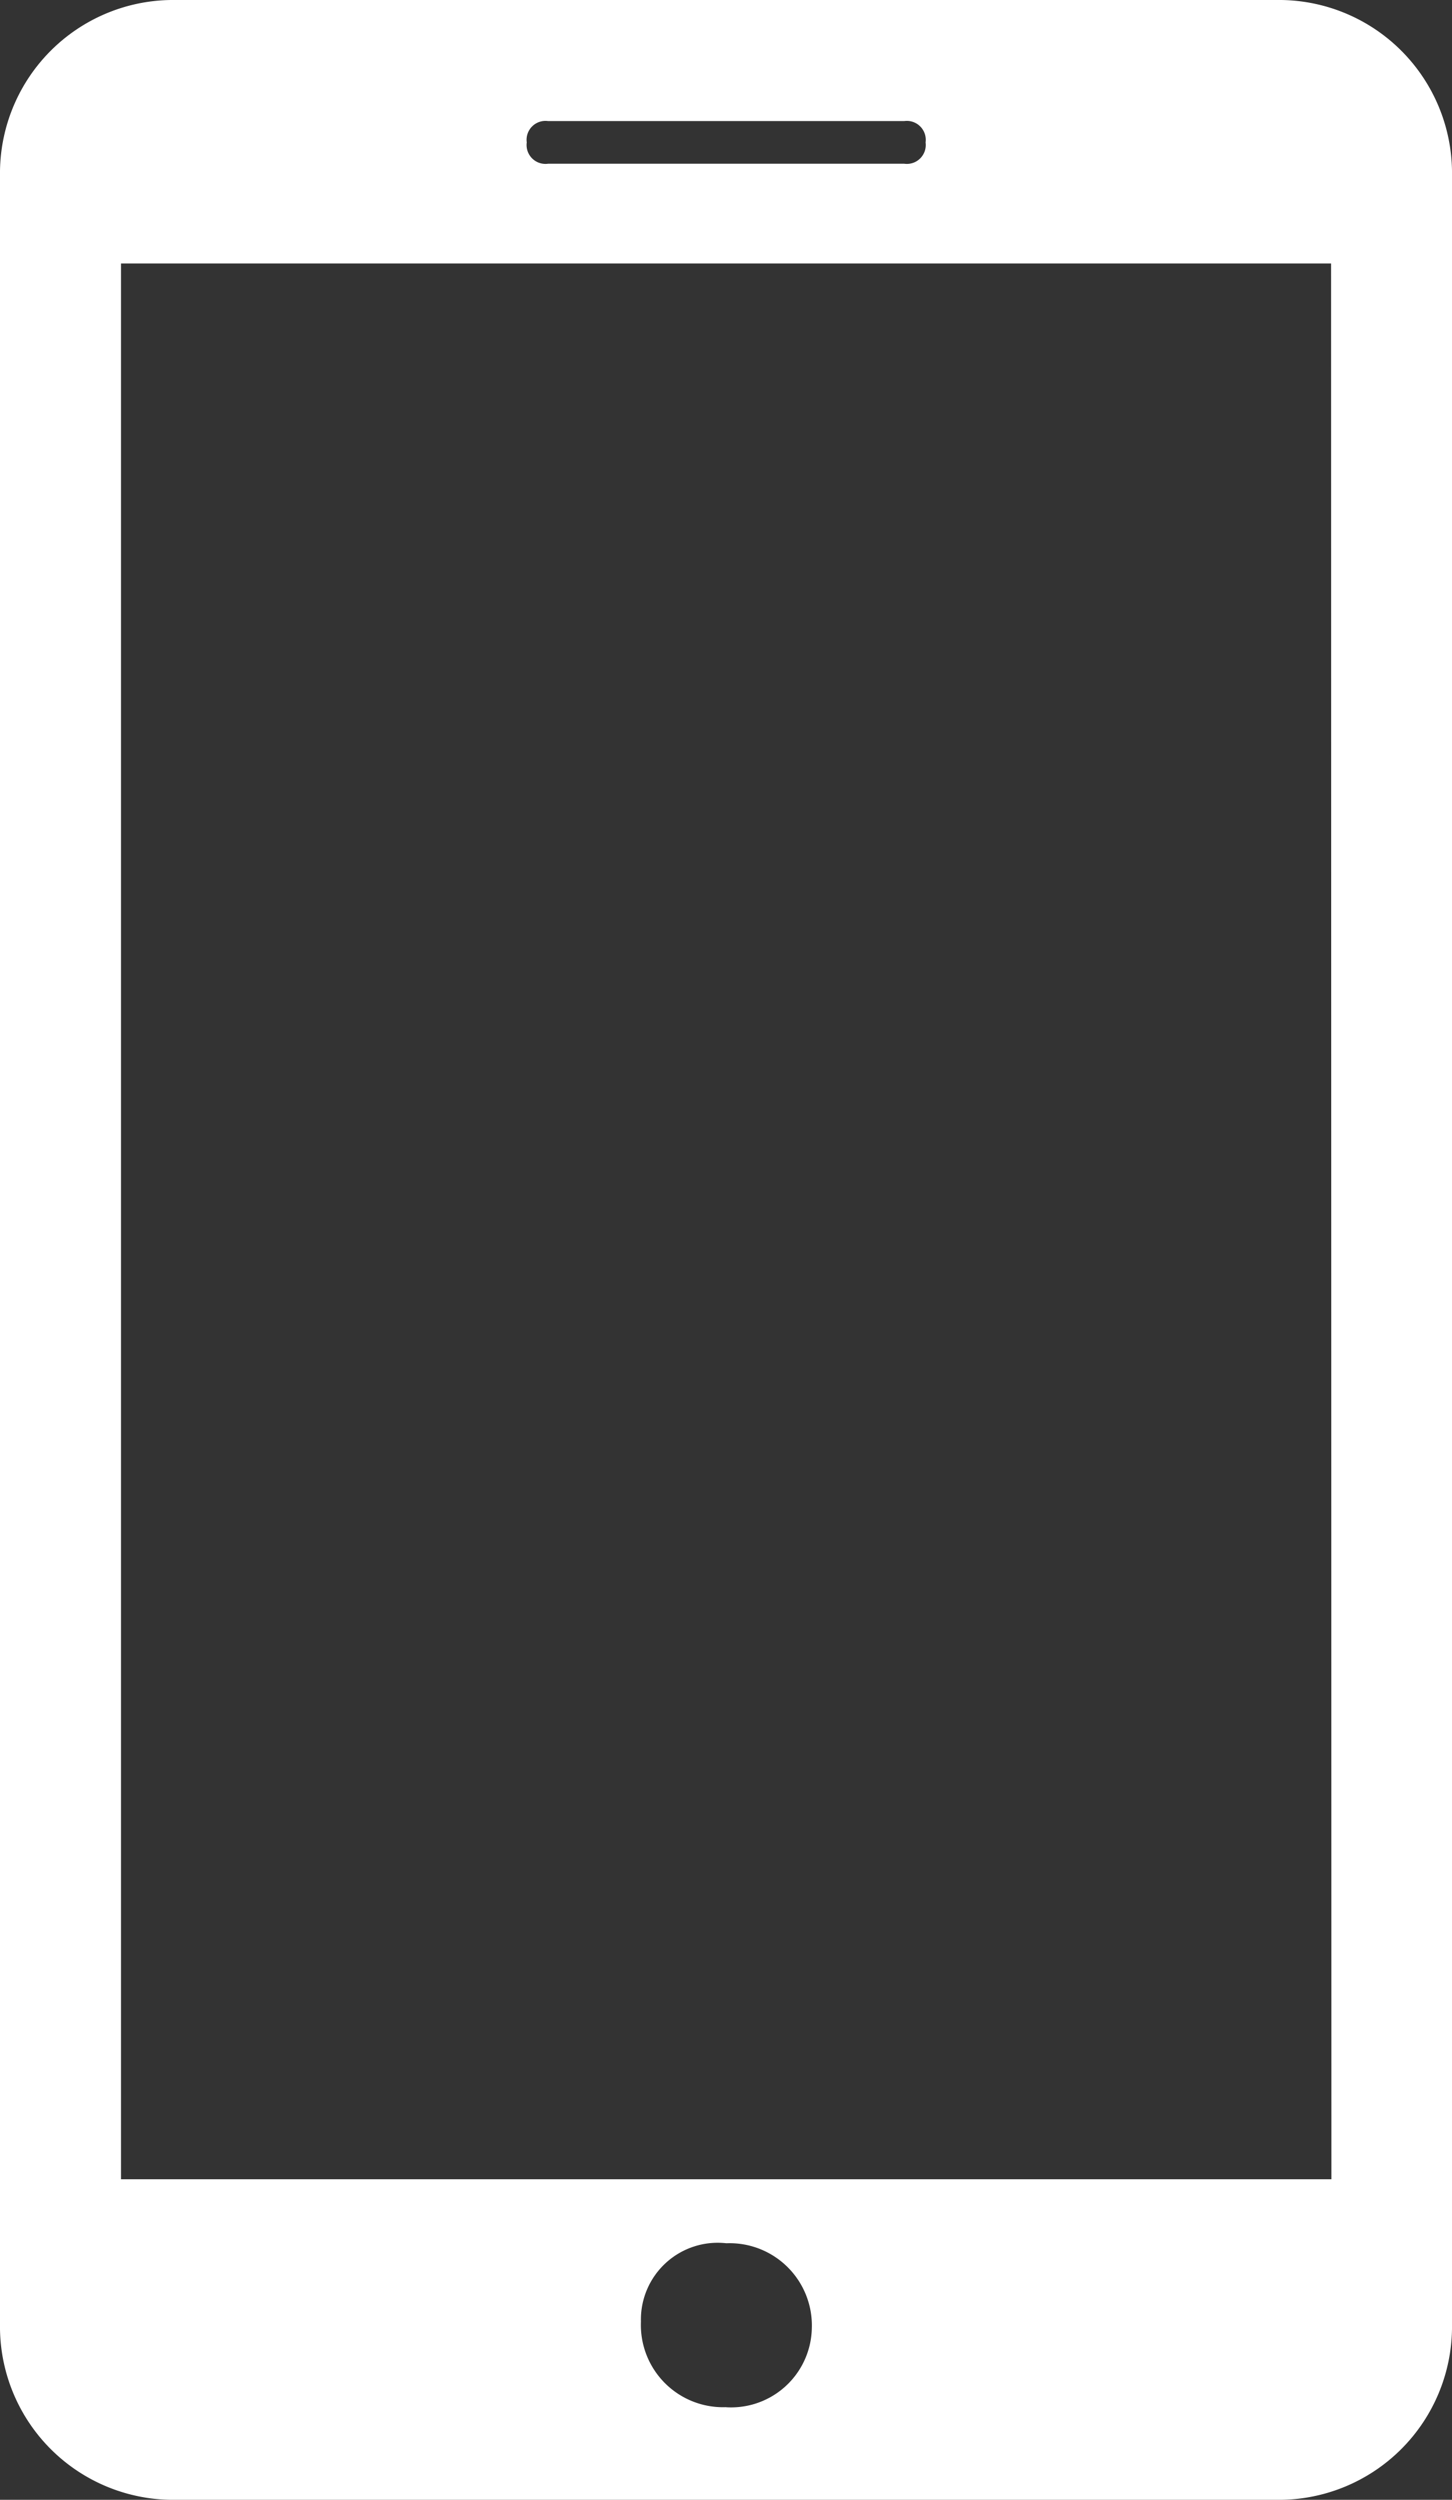 <svg xmlns="http://www.w3.org/2000/svg" width="17.435" height="30" viewBox="0 0 17.435 30"><rect x="0" y="0" width="17.435" height="30" fill="#333333" stroke="none"/><g transform="translate(-16.465)"><g transform="translate(16.465)"><path d="M31.85,0H18.516a2.08,2.08,0,0,0-2.051,2.051v25.9A2.08,2.08,0,0,0,18.516,30H31.849A2.08,2.08,0,0,0,33.9,27.949V2.051A2.079,2.079,0,0,0,31.85,0Zm-8.8,1.453h4.273a.227.227,0,0,1,.256.256.227.227,0,0,1-.256.256H23.046a.227.227,0,0,1-.256-.256A.227.227,0,0,1,23.046,1.453Zm2.137,27.435a.987.987,0,0,1-1.026-1.026.922.922,0,0,1,1.026-.941.988.988,0,0,1,1.026,1.026A.97.97,0,0,1,25.183,28.889Zm7.265-2.735H17.918V3.162h14.53Z" transform="translate(-16.465)" fill="#fff"/></g></g></svg>